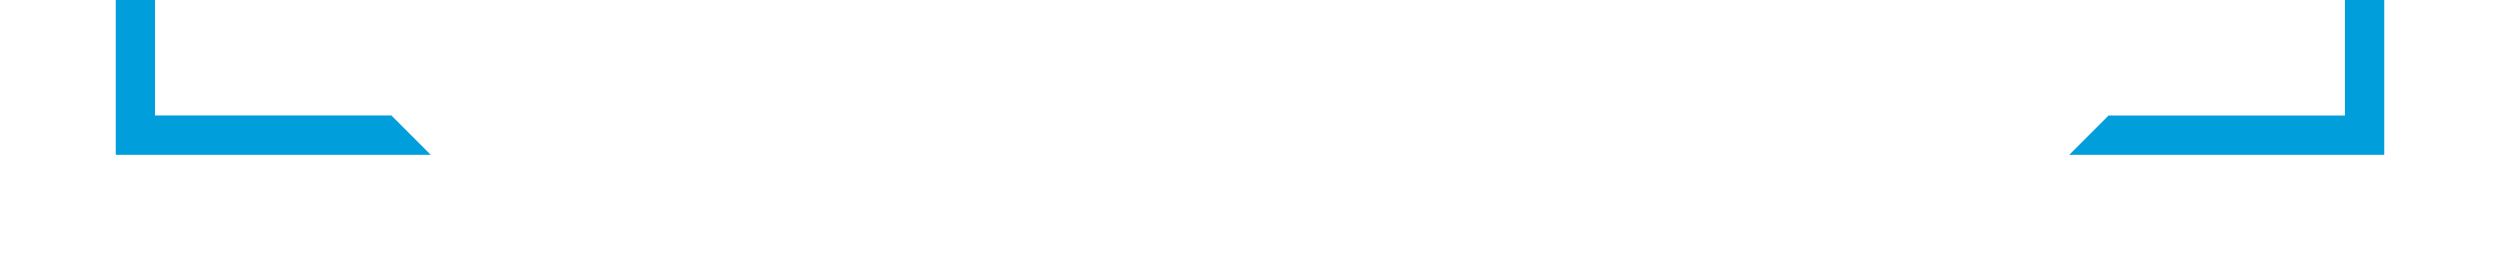 <?xml version="1.0" encoding="UTF-8"?> <svg xmlns:xlink="http://www.w3.org/1999/xlink" xmlns="http://www.w3.org/2000/svg" version="1.1" viewBox="0.0 0.0 1200.0 130.016" fill="none" stroke="none" stroke-linecap="square" stroke-miterlimit="10"><clipPath id="p.0"><path d="m0 0l1200.0 0l0 130.016l-1200.0 0l0 -130.016z" clip-rule="nonzero"></path></clipPath><g clip-path="url(#p.0)"><path fill="#000000" fill-opacity="0.0" d="m0 0l1200.0 0l0 130.016l-1200.0 0z" fill-rule="evenodd"></path><path fill="#000000" fill-opacity="0.0" d="m266.929 243.827l666.142 0l0 302.362l-666.142 0z" fill-rule="evenodd"></path><path fill="#000000" d="m427.437 415.648l0 -41.031l8.062 0l16.797 27.406l0 -27.406l7.703 0l0 41.031l-8.312 0l-16.547 -26.766l0 26.766l-7.703 0zm37.541 -29.734l8.375 0l7.109 21.109l6.938 -21.109l8.141 0l-10.484 28.609l-1.875 5.188q-1.047 2.594 -1.984 3.969q-0.938 1.375 -2.156 2.219q-1.219 0.859 -3.0 1.328q-1.766 0.484 -4.0 0.484q-2.281 0 -4.453 -0.469l-0.703 -6.156q1.844 0.359 3.328 0.359q2.75 0 4.062 -1.609q1.312 -1.609 2.016 -4.109l-11.312 -29.812zm43.446 -11.297l0 15.078q3.812 -4.453 9.094 -4.453q2.719 0 4.891 1.016q2.188 1.0 3.297 2.578q1.109 1.562 1.516 3.469q0.406 1.906 0.406 5.906l0 17.438l-7.859 0l0 -15.703q0 -4.672 -0.453 -5.922q-0.453 -1.266 -1.594 -2.0q-1.125 -0.75 -2.828 -0.75q-1.969 0 -3.516 0.953q-1.531 0.938 -2.25 2.859q-0.703 1.922 -0.703 5.672l0 14.891l-7.859 0l0 -41.031l7.859 0zm44.393 31.562l7.844 1.328q-1.516 4.312 -4.781 6.562q-3.25 2.25 -8.156 2.25q-7.75 0 -11.469 -5.062q-2.953 -4.062 -2.953 -10.25q0 -7.391 3.859 -11.578q3.875 -4.188 9.781 -4.188q6.625 0 10.453 4.391q3.844 4.375 3.688 13.422l-19.719 0q0.094 3.5 1.906 5.453q1.828 1.938 4.531 1.938q1.859 0 3.109 -1.0q1.266 -1.016 1.906 -3.266zm0.453 -7.938q-0.094 -3.422 -1.781 -5.188q-1.672 -1.781 -4.078 -1.781q-2.562 0 -4.25 1.875q-1.672 1.875 -1.656 5.094l11.766 0zm27.852 -12.328l0 6.281l-5.375 0l0 11.969q0 3.641 0.156 4.25q0.156 0.594 0.688 1.0q0.547 0.391 1.344 0.391q1.078 0 3.156 -0.766l0.672 6.109q-2.75 1.172 -6.219 1.172q-2.125 0 -3.828 -0.703q-1.703 -0.719 -2.516 -1.844q-0.797 -1.141 -1.094 -3.078q-0.25 -1.375 -0.25 -5.547l0 -12.953l-3.609 0l0 -6.281l3.609 0l0 -5.906l7.891 -4.578l0 10.484l5.375 0zm22.669 20.266l7.844 1.328q-1.516 4.312 -4.781 6.562q-3.25 2.25 -8.156 2.25q-7.75 0 -11.469 -5.062q-2.953 -4.062 -2.953 -10.25q0 -7.391 3.859 -11.578q3.875 -4.188 9.781 -4.188q6.625 0 10.453 4.391q3.844 4.375 3.688 13.422l-19.719 0q0.094 3.5 1.906 5.453q1.828 1.938 4.531 1.938q1.859 0 3.109 -1.0q1.266 -1.016 1.906 -3.266zm0.453 -7.938q-0.094 -3.422 -1.781 -5.188q-1.672 -1.781 -4.078 -1.781q-2.562 0 -4.25 1.875q-1.672 1.875 -1.656 5.094l11.766 0zm21.743 17.406l-7.859 0l0 -29.734l7.297 0l0 4.234q1.875 -3.0 3.375 -3.953q1.5 -0.953 3.406 -0.953q2.688 0 5.172 1.484l-2.422 6.859q-2.0 -1.281 -3.703 -1.281q-1.656 0 -2.812 0.906q-1.141 0.906 -1.797 3.297q-0.656 2.375 -0.656 9.953l0 9.188zm30.847 0l0 -41.031l8.062 0l16.797 27.406l0 -27.406l7.703 0l0 41.031l-8.312 0l-16.547 -26.766l0 26.766l-7.703 0zm39.635 -20.266q0 -6.266 1.875 -10.531q1.406 -3.125 3.828 -5.609q2.422 -2.5 5.312 -3.703q3.828 -1.625 8.844 -1.625q9.062 0 14.5 5.625q5.453 5.625 5.453 15.641q0 9.938 -5.406 15.562q-5.406 5.609 -14.438 5.609q-9.156 0 -14.562 -5.578q-5.406 -5.594 -5.406 -15.391zm8.547 -0.281q0 6.969 3.219 10.578q3.219 3.594 8.172 3.594q4.953 0 8.125 -3.562q3.188 -3.578 3.188 -10.719q0 -7.062 -3.094 -10.531q-3.094 -3.469 -8.219 -3.469q-5.125 0 -8.266 3.516q-3.125 3.516 -3.125 10.594zm1.484 -22.828l0 -6.75l6.75 0l0 6.75l-6.75 0zm12.031 0l0 -6.75l6.781 0l0 6.75l-6.781 0zm22.123 30.016l8.062 -0.781q0.719 4.062 2.938 5.969q2.234 1.906 6.016 1.906q4.0 0 6.031 -1.688q2.031 -1.703 2.031 -3.969q0 -1.453 -0.859 -2.469q-0.859 -1.031 -2.984 -1.781q-1.453 -0.516 -6.625 -1.797q-6.672 -1.656 -9.359 -4.062q-3.766 -3.391 -3.766 -8.25q0 -3.141 1.766 -5.859q1.781 -2.734 5.125 -4.156q3.344 -1.438 8.078 -1.438q7.719 0 11.625 3.391q3.906 3.375 4.109 9.031l-8.281 0.375q-0.547 -3.172 -2.297 -4.547q-1.734 -1.391 -5.234 -1.391q-3.625 0 -5.656 1.484q-1.312 0.953 -1.312 2.547q0 1.453 1.219 2.484q1.578 1.312 7.625 2.75q6.047 1.422 8.938 2.953q2.891 1.516 4.531 4.172q1.641 2.641 1.641 6.531q0 3.531 -1.969 6.609q-1.953 3.078 -5.531 4.578q-3.578 1.5 -8.938 1.5q-7.781 0 -11.953 -3.594q-4.156 -3.609 -4.969 -10.5z" fill-rule="nonzero"></path><path fill="#24549c" d="m256.911 -826.493l93.669 0l0 93.669l-93.669 0z" fill-rule="evenodd"></path><path stroke="#000000" stroke-width="1.0" stroke-linejoin="round" stroke-linecap="butt" d="m256.911 -826.493l93.669 0l0 93.669l-93.669 0z" fill-rule="evenodd"></path><path fill="#1f2b53" d="m389.239 -843.147l93.669 0l0 93.669l-93.669 0z" fill-rule="evenodd"></path><path stroke="#000000" stroke-width="1.0" stroke-linejoin="round" stroke-linecap="butt" d="m389.239 -843.147l93.669 0l0 93.669l-93.669 0z" fill-rule="evenodd"></path><path fill="#e6e6e6" d="m1125.543 193.076l18.898 0l0 590.394l-18.898 0z" fill-rule="evenodd"></path><path fill="#e6e6e6" d="m55.559 193.076l18.898 0l0 590.394l-18.898 0z" fill-rule="evenodd"></path><path fill="#cfe2f3" d="m94.85 -214.57l18.898 0l0 18.898l-18.898 0z" fill-rule="evenodd"></path><path fill="#009eda" d="m55.559 -640.491l151.181 0l-18.872 -18.872l-113.466 0l0 -113.466l-18.843 -18.843z" fill-rule="evenodd"></path><path fill="#009eda" d="m1144.441 -640.491l0 -151.181l-18.872 18.872l0 113.466l-113.466 0l-18.843 18.843z" fill-rule="evenodd"></path><path fill="#009eda" d="m275.856 -584.932l-162.316 -162.316l0 -26.661l188.976 188.976z" fill-rule="evenodd"></path><path fill="#cfe2f3" d="m174.727 -236.035l26.709 -26.709l26.709 26.709l-26.709 26.709z" fill-rule="evenodd"></path><path fill="#009eda" d="m924.144 -584.932l162.316 -162.316l0 -26.661l-188.976 188.976z" fill-rule="evenodd"></path><path fill="#009eda" d="m278.74 -603.617l642.52 0l0 18.898l-642.52 0z" fill-rule="evenodd"></path><path fill="#009eda" d="m55.559 74.293l151.181 0l-18.872 -18.872l-113.466 0l0 -113.466l-18.843 -18.843z" fill-rule="evenodd"></path><path fill="#009eda" d="m1144.441 74.293l0 -151.181l-18.872 18.872l0 113.466l-113.466 0l-18.843 18.843z" fill-rule="evenodd"></path></g></svg> 